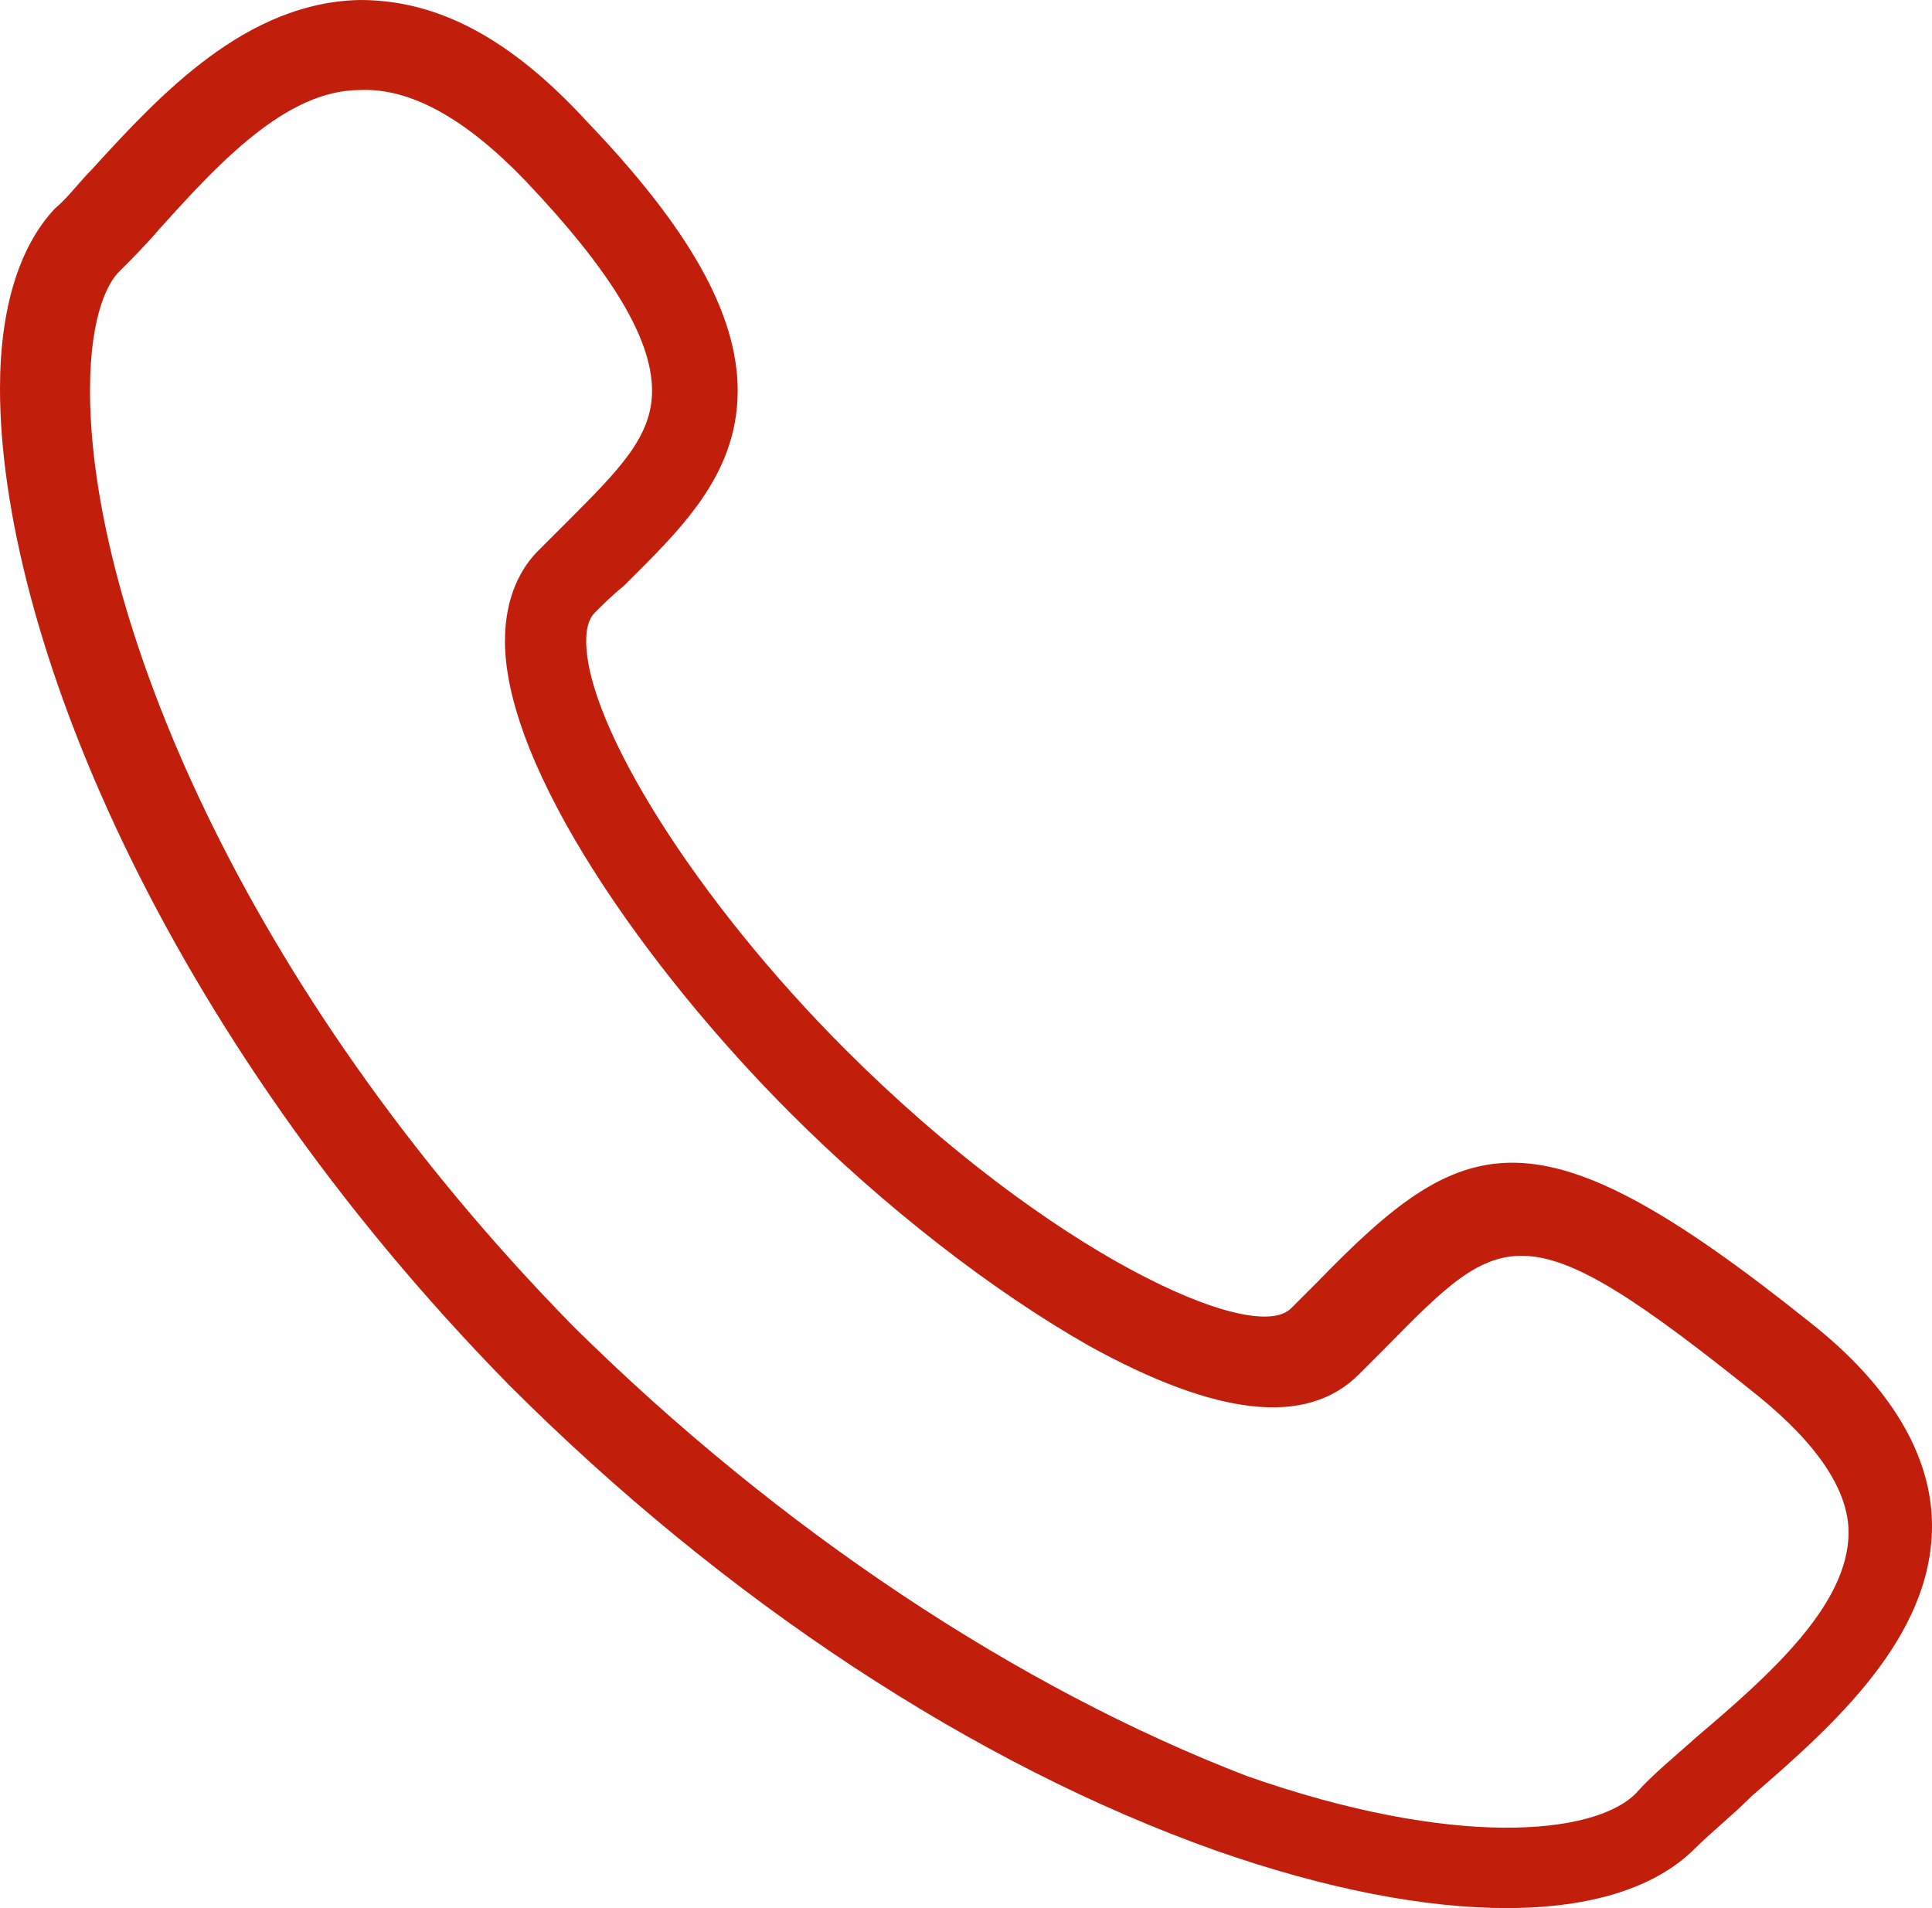 <?xml version="1.0" encoding="utf-8"?>
<!-- Generator: Adobe Illustrator 16.0.2, SVG Export Plug-In . SVG Version: 6.00 Build 0)  -->
<!DOCTYPE svg PUBLIC "-//W3C//DTD SVG 1.1//EN" "http://www.w3.org/Graphics/SVG/1.1/DTD/svg11.dtd">
<svg version="1.1" id="Capa_1" xmlns="http://www.w3.org/2000/svg" xmlns:xlink="http://www.w3.org/1999/xlink" x="0px" y="0px"
	 width="538.56px" height="531.905px" viewBox="40.392 48.384 538.56 531.905"
	 enable-background="new 40.392 48.384 538.56 531.905" xml:space="preserve">
<path fill="#C11E0C" d="M66.096,95.508c-3.672,3.672-6.732,7.956-10.404,11.016c-9.792,10.404-15.3,27.54-15.3,50.184
	c0,66.708,44.064,178.092,141.984,277.848C242.352,494.532,312.12,540.432,379.44,564.3c61.199,21.42,111.384,21.42,133.416-0.611
	c4.283-4.284,10.403-9.181,15.911-14.688c22.645-19.584,50.185-44.064,50.185-75.276c0-19.584-11.628-39.168-34.272-56.915
	c-76.5-61.201-96.084-53.245-137.088-11.017c-2.448,2.448-4.896,4.896-7.344,7.344c-10.404,10.404-67.32-15.3-124.236-72.216
	c-41.616-41.616-72.216-90.576-72.216-113.832c0-5.508,1.836-7.344,2.448-7.956c2.448-2.448,4.896-4.896,7.956-7.344
	c15.3-15.3,31.824-30.6,31.824-54.468c0-21.42-13.464-45.288-42.228-75.276c-21.42-23.256-41.616-33.66-63.036-33.66
	C108.936,48.996,85.068,74.7,66.096,95.508z M186.66,98.568c23.868,25.092,35.496,44.064,35.496,58.752
	c0,12.852-9.18,22.032-23.868,36.72c-2.448,2.448-5.508,5.508-7.956,7.956c-4.284,4.284-9.18,12.24-9.18,25.092
	c0,35.496,39.78,91.8,79.56,131.58c26.316,26.316,56.304,49.572,83.232,64.872c35.496,19.584,60.588,22.644,75.275,7.956
	c2.448-2.448,4.896-4.896,7.345-7.344c33.048-33.66,38.556-39.168,104.039,13.464c16.524,13.464,25.093,26.315,25.093,37.943
	c0,20.196-22.032,39.78-42.229,56.916c-6.12,5.509-12.24,10.404-17.136,15.912c-11.628,11.628-50.796,15.301-108.324-4.896
	c-63.647-24.48-130.356-68.544-187.884-125.46C107.1,323.172,65.484,218.52,65.484,157.32c0-22.032,5.508-30.6,7.956-33.048
	c3.672-3.672,7.344-7.344,11.016-11.628c16.524-18.36,35.496-39.168,56.304-39.168C154.836,72.864,170.136,81.432,186.66,98.568z"/>
</svg>
